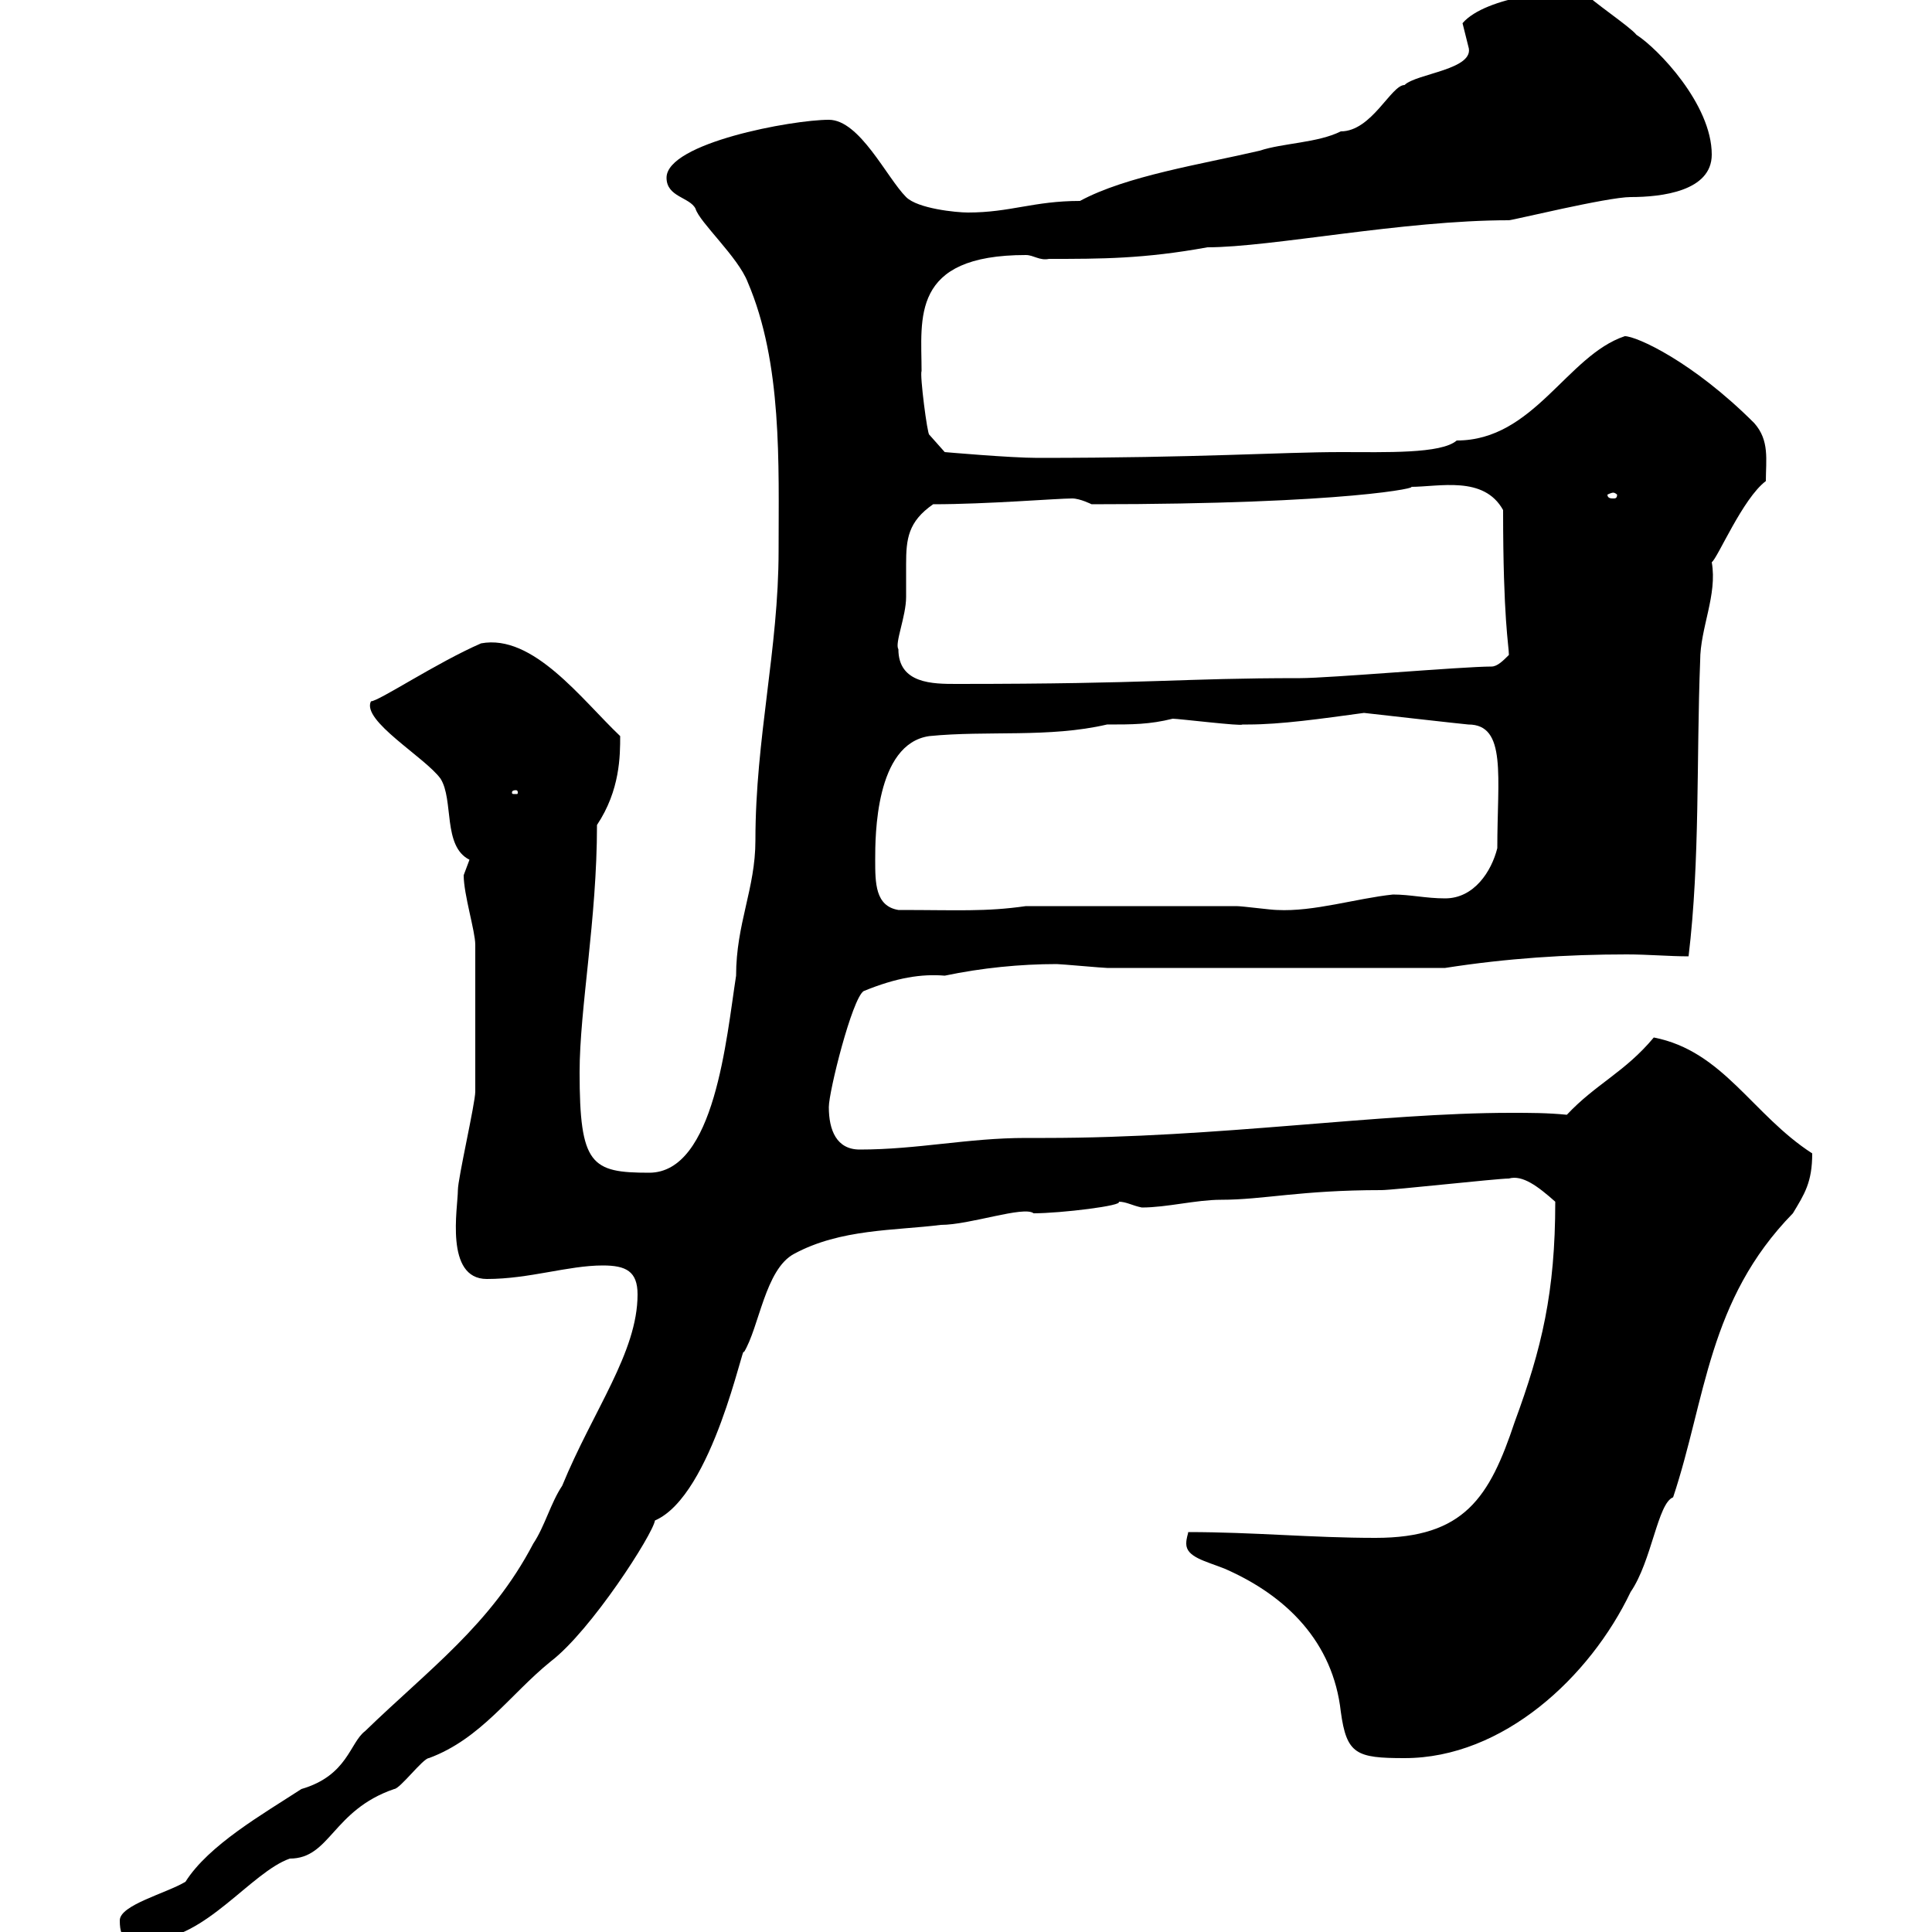 <svg xmlns="http://www.w3.org/2000/svg" xmlns:xlink="http://www.w3.org/1999/xlink" width="300" height="300"><path d="M18.60 298.20C18.60 301.80 20.10 301.20 23.40 301.20C31.80 301.20 39 290.70 45 288.60C51.30 288.60 51.60 281.10 61.20 277.80C62.10 277.80 65.70 273 66.60 273C74.70 270 79.20 263.10 85.50 258C91.80 253.20 101.40 238.20 101.70 236.10C110.70 232.20 115.50 207.90 115.50 210C117.90 206.10 118.80 197.10 123.30 194.70C130.50 190.80 138.90 191.10 146.10 190.20C150.60 190.20 159 187.20 160.50 188.40C164.70 188.40 174.60 187.20 173.70 186.60C174.90 186.60 175.80 187.20 177.30 187.50C181.20 187.50 185.70 186.30 189.60 186.30C196.20 186.30 201.90 184.80 214.50 184.80C216.30 184.80 232.50 183 234.30 183C236.40 182.40 238.80 184.20 241.50 186.60C241.50 200.70 239.40 209.40 235.20 220.80C231.30 232.50 227.40 238.80 213.60 238.80C203.70 238.80 194.70 237.90 184.50 237.90C184.50 238.20 184.20 238.80 184.20 239.70C184.20 241.80 187.20 242.40 190.20 243.60C199.80 247.80 207 255 208.20 265.80C209.10 272.40 210.60 273 218.10 273C233.40 273 246.90 260.40 253.20 247.20C256.50 242.40 257.40 233.40 259.80 232.50C264.90 217.20 265.20 201.90 278.40 188.40C280.20 185.40 281.40 183.60 281.40 179.10C272.10 173.10 267.60 163.20 256.80 161.10C252.30 166.50 247.80 168.30 243.30 173.10C240.30 172.80 237.60 172.80 234.60 172.80C214.20 172.80 189.30 176.70 162.30 176.70L159.30 176.70C150.30 176.70 142.50 178.50 133.50 178.50C129.90 178.50 128.70 175.50 128.70 171.90C128.70 169.50 132.30 155.10 134.10 153.90C139.20 151.80 143.10 151.20 146.70 151.50C152.40 150.30 158.40 149.70 164.10 149.70C164.70 149.70 171.30 150.30 171.90 150.30L224.40 150.30C234 148.80 243.30 148.20 252.60 148.20C255.90 148.20 259.20 148.50 262.20 148.50C264 133.50 263.40 117.90 264 102.60C264 97.50 266.70 92.40 265.80 87.30C266.70 86.70 270.60 77.40 274.20 74.70C274.20 71.40 274.80 68.40 272.40 65.70C262.80 56.10 254.10 52.20 252.30 52.20C243.30 55.20 238.20 68.40 226.20 68.40C223.80 70.50 215.10 70.20 208.20 70.20C198.90 70.20 186.30 71.10 161.10 71.10C156.90 71.10 146.70 70.20 146.70 70.20L144.30 67.50C144 67.50 142.80 58.20 143.10 57.60C143.10 49.50 141.30 39.60 159.30 39.60C160.50 39.60 161.40 40.50 162.90 40.20C171 40.20 177.60 40.20 187.50 38.40C197.40 38.40 217.80 34.20 234.30 34.20C234.90 34.20 249.60 30.60 253.20 30.60C258 30.60 265.80 29.70 265.80 24C265.80 16.20 257.40 7.50 254.10 5.40C253.20 4.20 246.90 0 246-1.20C243-1.80 230.70-0.60 227.10 3.60C227.10 3.60 228 7.20 228 7.20C229.20 10.80 219.90 11.40 218.10 13.20C216 13.20 213 20.40 208.20 20.40C204.60 22.20 199.20 22.20 195.60 23.40C186.60 25.50 174.90 27.30 167.70 31.20C160.50 31.20 156.90 33 150.30 33C148.50 33 142.50 32.40 140.70 30.60C137.70 27.60 133.50 18.60 128.70 18.60C123 18.60 103.50 22.20 103.50 27.60C103.50 30.60 107.10 30.60 108 32.40C108.60 34.50 114.60 39.90 116.10 43.80C121.50 56.40 120.90 72 120.90 85.50C120.90 100.80 117.30 114.60 117.30 130.50C117.30 138 114.30 143.40 114.30 151.50C112.80 161.10 111 182.10 100.80 182.10C91.80 182.10 90 180.90 90 166.50C90 156.60 92.70 142.80 92.70 128.10C96.30 122.70 96.30 117.30 96.30 114.30C90.30 108.60 82.80 98.40 74.70 99.90C67.80 102.90 58.80 108.90 57.60 108.90C56.10 111.90 66 117.60 68.40 120.90C70.50 124.20 68.70 131.40 72.90 133.50C72.90 133.50 72 135.90 72 135.90C72 138.90 73.80 144.60 73.80 146.70C73.80 158.70 73.80 165 73.80 169.50C73.80 171.30 71.10 183 71.10 184.80C71.10 187.50 69 198.60 75.60 198.60C82.20 198.60 88.20 196.50 93.60 196.50C97.20 196.50 99 197.40 99 201C99 210 92.10 219 87.30 230.70C85.50 233.40 84.60 237 82.80 239.70C76.20 252.30 66.60 259.20 56.70 268.80C54.30 270.60 54 275.70 46.80 277.80C40.80 281.70 32.40 286.50 28.80 292.20C25.80 294 18.60 295.80 18.60 298.20ZM135.90 133.50C135.90 129.90 135.90 115.50 144.30 114.30C153.30 113.40 162.90 114.60 171.90 112.50C175.80 112.50 178.50 112.50 182.10 111.60C183 111.60 192.90 112.80 192.90 112.50C192.90 112.50 193.80 112.50 193.80 112.50C198.90 112.50 205.20 111.60 211.80 110.70C211.80 110.70 227.70 112.50 228 112.50C234 112.50 232.50 120.60 232.50 131.70C231.60 135.30 228.90 139.50 224.40 139.50C221.40 139.50 219 138.90 216.30 138.90C210.60 139.50 204 141.60 198.30 141.30C197.40 141.30 192.90 140.70 192 140.70L159.30 140.70C153 141.60 148.80 141.30 139.50 141.30C135.90 140.70 135.90 137.10 135.90 133.50ZM80.10 122.70C80.40 122.70 80.40 123 80.40 123C80.40 123.30 80.40 123.30 80.10 123.30C79.50 123.30 79.50 123.30 79.50 123C79.50 123 79.50 122.70 80.10 122.70ZM139.50 100.80C138.90 99.90 140.70 95.70 140.70 92.70C140.70 90.90 140.70 89.10 140.70 87.60C140.70 83.70 141 81 144.90 78.30C153.30 78.30 164.10 77.40 166.50 77.40C167.70 77.40 169.50 78.30 169.50 78.30C209.70 78.30 220.80 75.60 219 75.60C223.50 75.60 230.40 73.80 233.40 79.20C233.40 96.30 234.30 100.20 234.30 101.70C233.40 102.60 232.50 103.50 231.60 103.50C227.10 103.50 206.40 105.30 201.90 105.30C183 105.30 179.40 106.20 148.50 106.20C144.90 106.20 139.50 106.20 139.50 100.80ZM250.50 76.50C250.80 76.50 251.10 76.80 251.10 76.80C251.10 77.40 250.80 77.40 250.50 77.40C250.20 77.40 249.60 77.40 249.60 76.80C249.60 76.80 250.20 76.50 250.50 76.50Z"/></svg>
